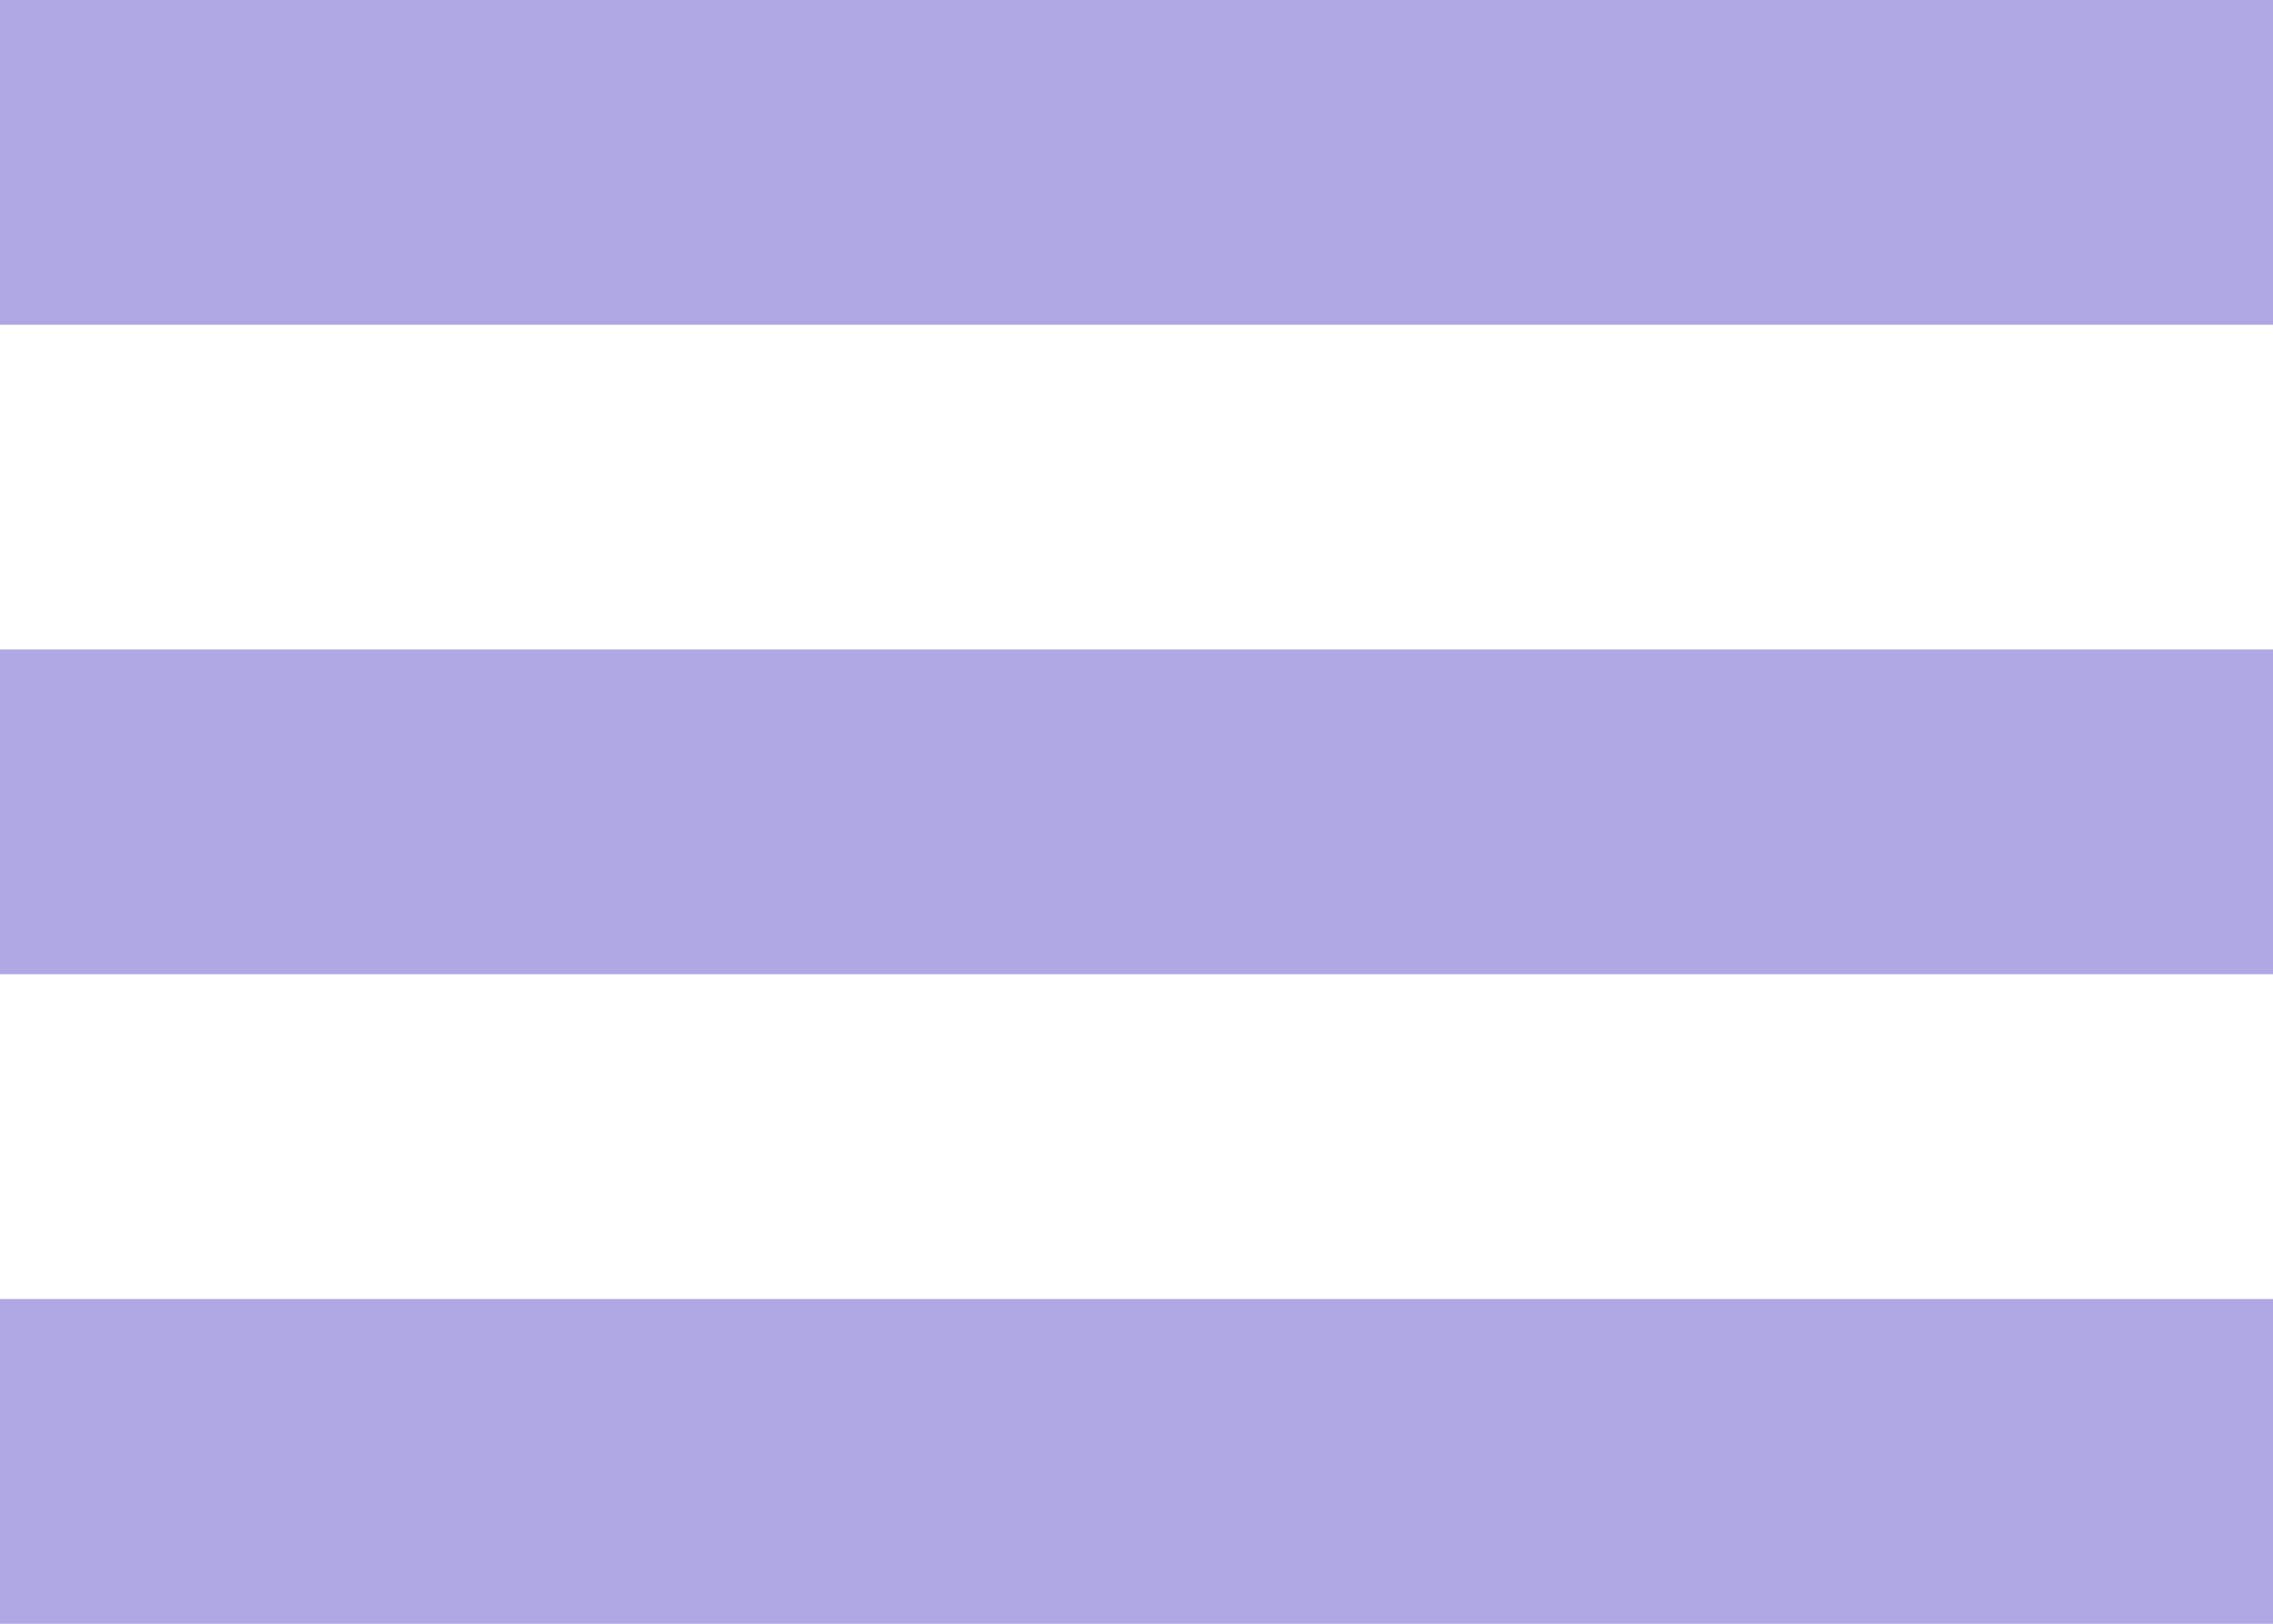 <svg width="28" height="20" viewBox="0 0 28 20" fill="none" xmlns="http://www.w3.org/2000/svg">
<rect width="28" height="4" transform="matrix(-1 0 0 1 28 0)" fill="#B0A7E5"/>
<rect width="28" height="4" transform="matrix(-1 0 0 1 28 8)" fill="#B0A7E5"/>
<rect width="28" height="4" transform="matrix(-1 0 0 1 28 16)" fill="#B0A7E5"/>
</svg>
